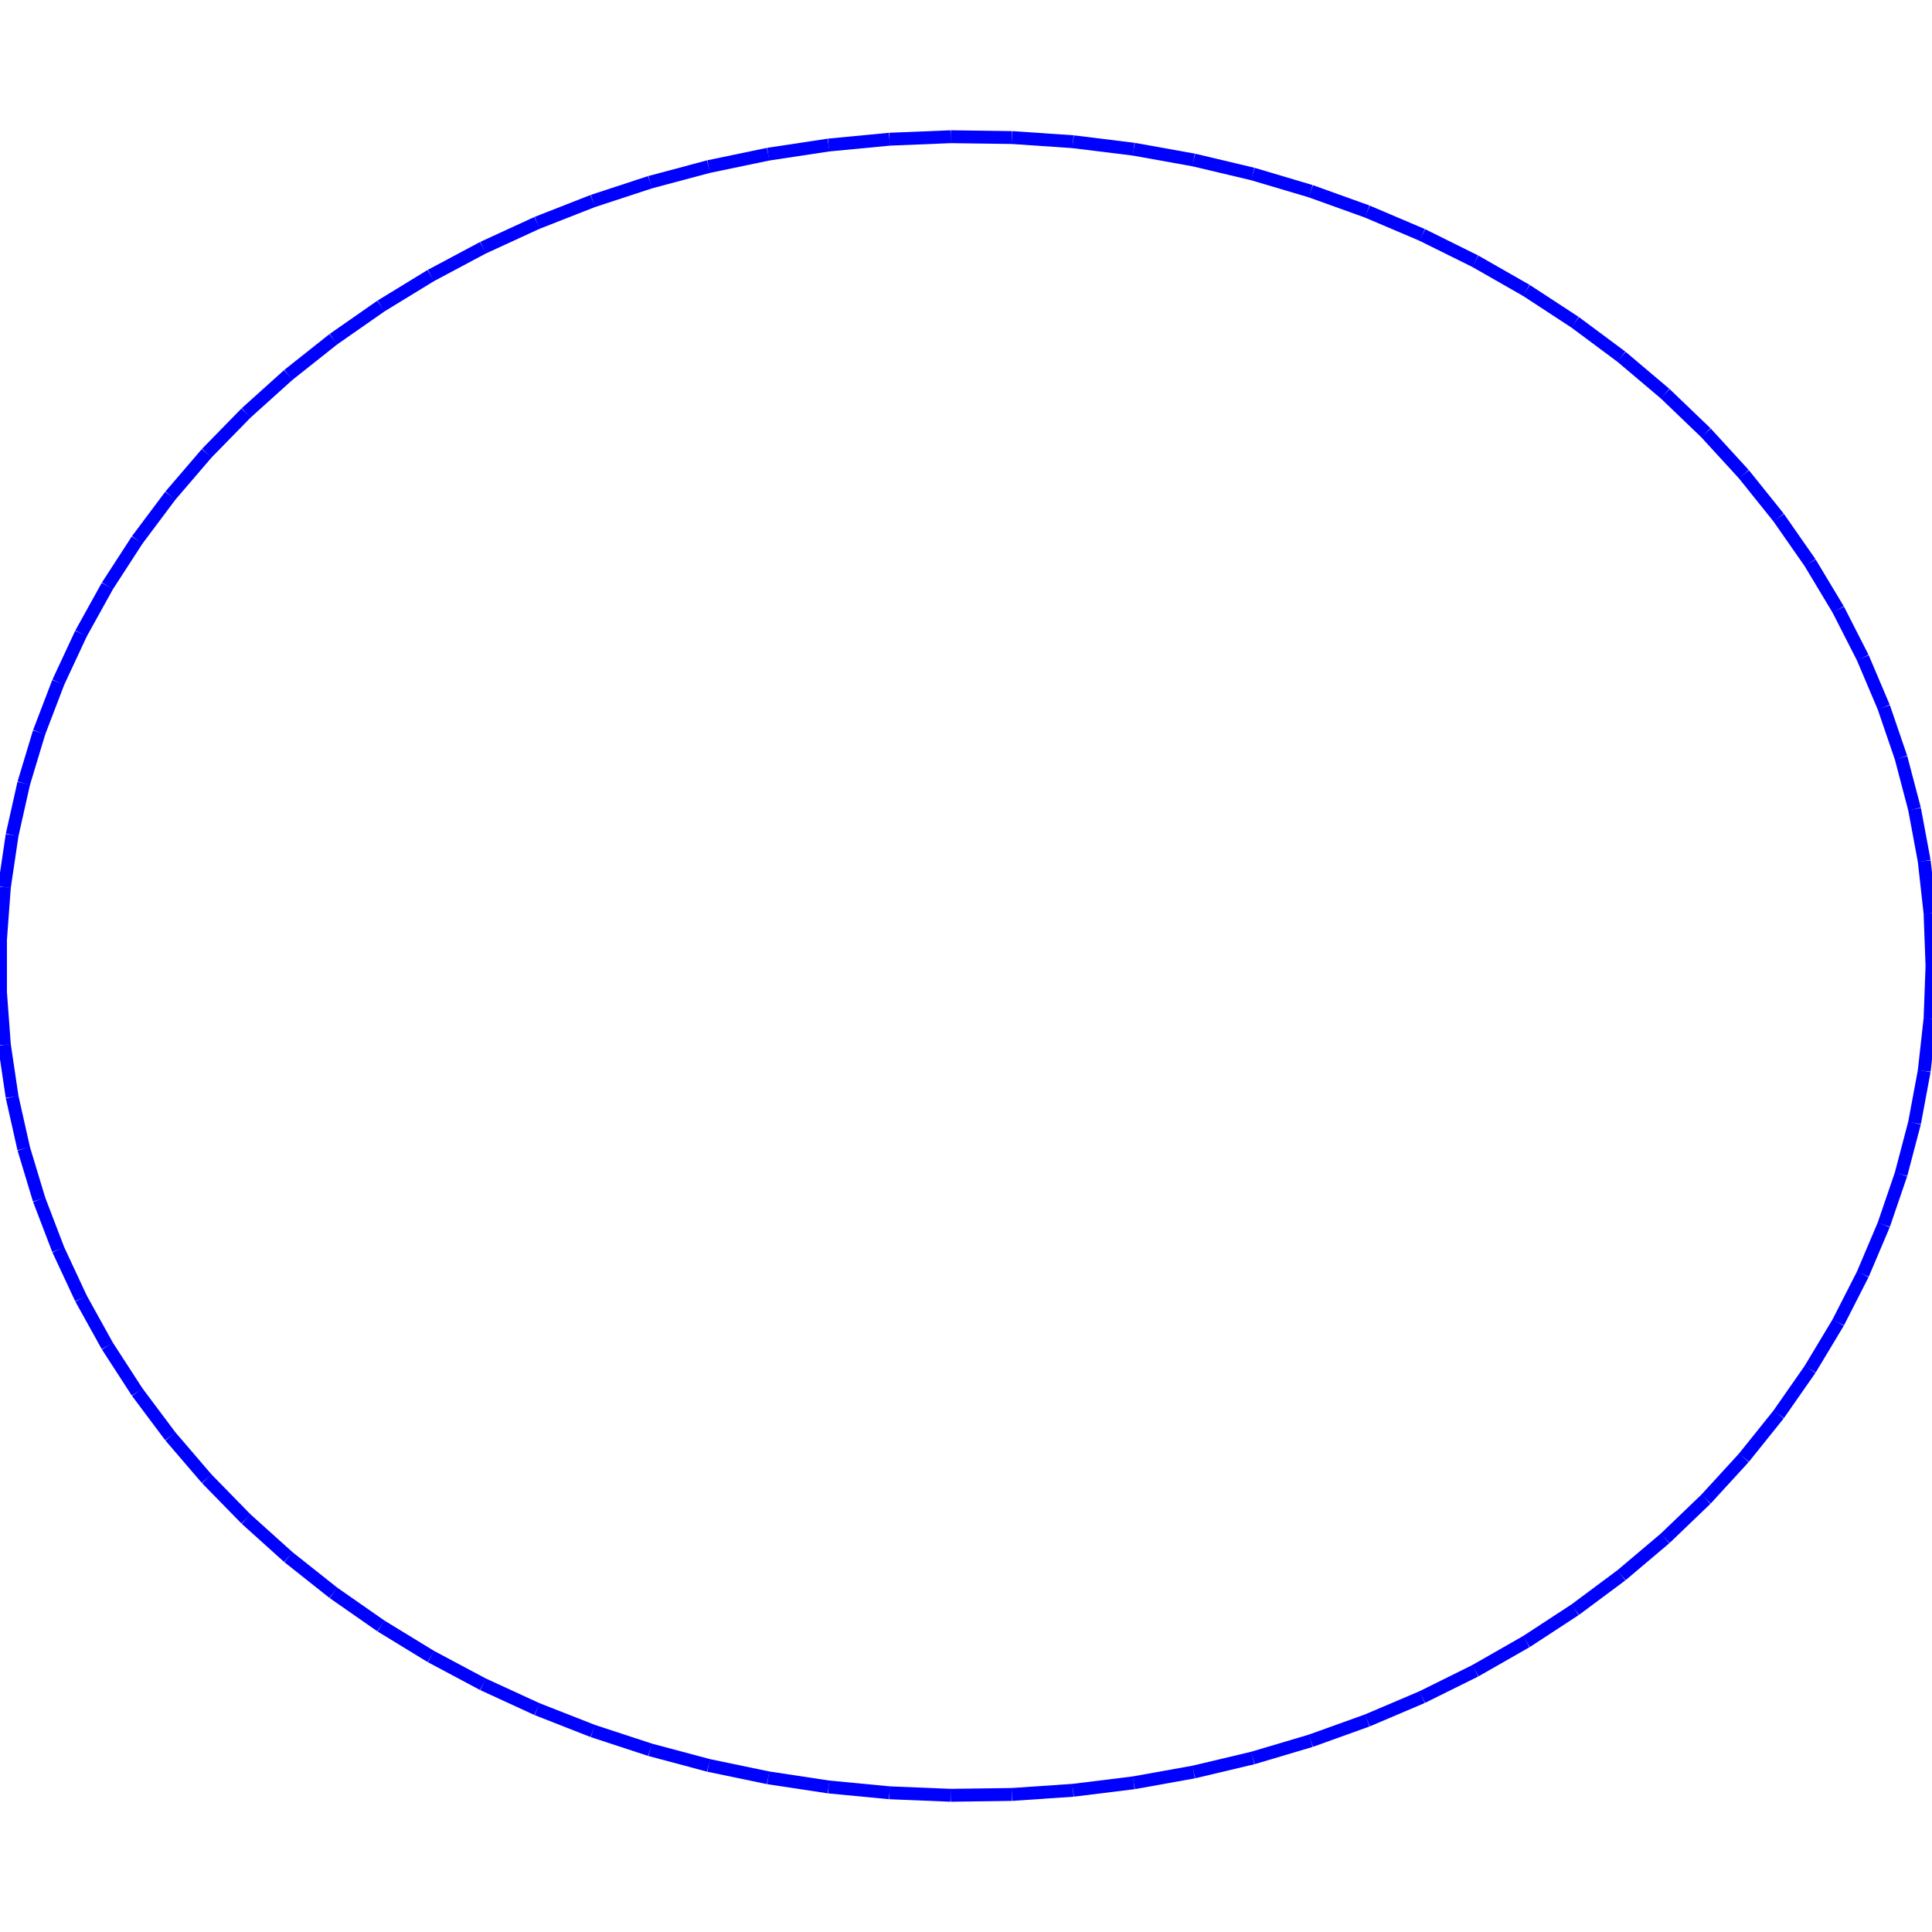 <?xml version="1.0"?>
<!DOCTYPE svg PUBLIC "-//W3C//DTD SVG 1.1//EN"
    "http://www.w3.org/Graphics/SVG/1.1/DTD/svg11.dtd">


<svg height="300" width="300" xmlns="http://www.w3.org/2000/svg" version="1.1" viewbox="0 0 300 300">
<line y1="150.0" style="stroke-width: 2" x1="300.0" x2="299.698" y2="141.832" stroke="blue"/>
<line y1="141.832" style="stroke-width: 2" x1="299.698" x2="298.793" y2="133.696" stroke="blue"/>
<line y1="133.696" style="stroke-width: 2" x1="298.793" x2="297.289" y2="125.627" stroke="blue"/>
<line y1="125.627" style="stroke-width: 2" x1="297.289" x2="295.192" y2="117.655" stroke="blue"/>
<line y1="117.655" style="stroke-width: 2" x1="295.192" x2="292.511" y2="109.814" stroke="blue"/>
<line y1="109.814" style="stroke-width: 2" x1="292.511" x2="289.255" y2="102.134" stroke="blue"/>
<line y1="102.134" style="stroke-width: 2" x1="289.255" x2="285.439" y2="94.648" stroke="blue"/>
<line y1="94.648" style="stroke-width: 2" x1="285.439" x2="281.077" y2="87.384" stroke="blue"/>
<line y1="87.384" style="stroke-width: 2" x1="281.077" x2="276.188" y2="80.372" stroke="blue"/>
<line y1="80.372" style="stroke-width: 2" x1="276.188" x2="270.791" y2="73.641" stroke="blue"/>
<line y1="73.641" style="stroke-width: 2" x1="270.791" x2="264.907" y2="67.217" stroke="blue"/>
<line y1="67.217" style="stroke-width: 2" x1="264.907" x2="258.56" y2="61.126" stroke="blue"/>
<line y1="61.126" style="stroke-width: 2" x1="258.56" x2="251.776" y2="55.393" stroke="blue"/>
<line y1="55.393" style="stroke-width: 2" x1="251.776" x2="244.583" y2="50.042" stroke="blue"/>
<line y1="50.042" style="stroke-width: 2" x1="244.583" x2="237.009" y2="45.092" stroke="blue"/>
<line y1="45.092" style="stroke-width: 2" x1="237.009" x2="229.084" y2="40.566" stroke="blue"/>
<line y1="40.566" style="stroke-width: 2" x1="229.084" x2="220.841" y2="36.479" stroke="blue"/>
<line y1="36.479" style="stroke-width: 2" x1="220.841" x2="212.312" y2="32.85" stroke="blue"/>
<line y1="32.85" style="stroke-width: 2" x1="212.312" x2="203.533" y2="29.693" stroke="blue"/>
<line y1="29.693" style="stroke-width: 2" x1="203.533" x2="194.538" y2="27.02" stroke="blue"/>
<line y1="27.02" style="stroke-width: 2" x1="194.538" x2="185.364" y2="24.842" stroke="blue"/>
<line y1="24.842" style="stroke-width: 2" x1="185.364" x2="176.047" y2="23.169" stroke="blue"/>
<line y1="23.169" style="stroke-width: 2" x1="176.047" x2="166.626" y2="22.006" stroke="blue"/>
<line y1="22.006" style="stroke-width: 2" x1="166.626" x2="157.137" y2="21.358" stroke="blue"/>
<line y1="21.358" style="stroke-width: 2" x1="157.137" x2="147.62" y2="21.228" stroke="blue"/>
<line y1="21.228" style="stroke-width: 2" x1="147.62" x2="138.113" y2="21.617" stroke="blue"/>
<line y1="21.617" style="stroke-width: 2" x1="138.113" x2="128.653" y2="22.523" stroke="blue"/>
<line y1="22.523" style="stroke-width: 2" x1="128.653" x2="119.279" y2="23.942" stroke="blue"/>
<line y1="23.942" style="stroke-width: 2" x1="119.279" x2="110.029" y2="25.869" stroke="blue"/>
<line y1="25.869" style="stroke-width: 2" x1="110.029" x2="100.94" y2="28.295" stroke="blue"/>
<line y1="28.295" style="stroke-width: 2" x1="100.94" x2="92.048" y2="31.212" stroke="blue"/>
<line y1="31.212" style="stroke-width: 2" x1="92.048" x2="83.39" y2="34.607" stroke="blue"/>
<line y1="34.607" style="stroke-width: 2" x1="83.39" x2="75.0" y2="38.466" stroke="blue"/>
<line y1="38.466" style="stroke-width: 2" x1="75.0" x2="66.912" y2="42.775" stroke="blue"/>
<line y1="42.775" style="stroke-width: 2" x1="66.912" x2="59.159" y2="47.516" stroke="blue"/>
<line y1="47.516" style="stroke-width: 2" x1="59.159" x2="51.771" y2="52.669" stroke="blue"/>
<line y1="52.669" style="stroke-width: 2" x1="51.771" x2="44.779" y2="58.214" stroke="blue"/>
<line y1="58.214" style="stroke-width: 2" x1="44.779" x2="38.21" y2="64.128" stroke="blue"/>
<line y1="64.128" style="stroke-width: 2" x1="38.21" x2="32.092" y2="70.389" stroke="blue"/>
<line y1="70.389" style="stroke-width: 2" x1="32.092" x2="26.449" y2="76.97" stroke="blue"/>
<line y1="76.97" style="stroke-width: 2" x1="26.449" x2="21.302" y2="83.845" stroke="blue"/>
<line y1="83.845" style="stroke-width: 2" x1="21.302" x2="16.675" y2="90.986" stroke="blue"/>
<line y1="90.986" style="stroke-width: 2" x1="16.675" x2="12.584" y2="98.365" stroke="blue"/>
<line y1="98.365" style="stroke-width: 2" x1="12.584" x2="9.046" y2="105.952" stroke="blue"/>
<line y1="105.952" style="stroke-width: 2" x1="9.046" x2="6.076" y2="113.716" stroke="blue"/>
<line y1="113.716" style="stroke-width: 2" x1="6.076" x2="3.686" y2="121.627" stroke="blue"/>
<line y1="121.627" style="stroke-width: 2" x1="3.686" x2="1.884" y2="129.651" stroke="blue"/>
<line y1="129.651" style="stroke-width: 2" x1="1.884" x2="0.679" y2="137.758" stroke="blue"/>
<line y1="137.758" style="stroke-width: 2" x1="0.679" x2="0.076" y2="145.914" stroke="blue"/>
<line y1="145.914" style="stroke-width: 2" x1="0.076" x2="0.076" y2="154.086" stroke="blue"/>
<line y1="154.086" style="stroke-width: 2" x1="0.076" x2="0.679" y2="162.242" stroke="blue"/>
<line y1="162.242" style="stroke-width: 2" x1="0.679" x2="1.884" y2="170.349" stroke="blue"/>
<line y1="170.349" style="stroke-width: 2" x1="1.884" x2="3.686" y2="178.373" stroke="blue"/>
<line y1="178.373" style="stroke-width: 2" x1="3.686" x2="6.076" y2="186.284" stroke="blue"/>
<line y1="186.284" style="stroke-width: 2" x1="6.076" x2="9.046" y2="194.048" stroke="blue"/>
<line y1="194.048" style="stroke-width: 2" x1="9.046" x2="12.584" y2="201.635" stroke="blue"/>
<line y1="201.635" style="stroke-width: 2" x1="12.584" x2="16.675" y2="209.014" stroke="blue"/>
<line y1="209.014" style="stroke-width: 2" x1="16.675" x2="21.302" y2="216.155" stroke="blue"/>
<line y1="216.155" style="stroke-width: 2" x1="21.302" x2="26.449" y2="223.03" stroke="blue"/>
<line y1="223.03" style="stroke-width: 2" x1="26.449" x2="32.092" y2="229.611" stroke="blue"/>
<line y1="229.611" style="stroke-width: 2" x1="32.092" x2="38.21" y2="235.872" stroke="blue"/>
<line y1="235.872" style="stroke-width: 2" x1="38.21" x2="44.779" y2="241.786" stroke="blue"/>
<line y1="241.786" style="stroke-width: 2" x1="44.779" x2="51.771" y2="247.331" stroke="blue"/>
<line y1="247.331" style="stroke-width: 2" x1="51.771" x2="59.159" y2="252.484" stroke="blue"/>
<line y1="252.484" style="stroke-width: 2" x1="59.159" x2="66.912" y2="257.225" stroke="blue"/>
<line y1="257.225" style="stroke-width: 2" x1="66.912" x2="75.0" y2="261.534" stroke="blue"/>
<line y1="261.534" style="stroke-width: 2" x1="75.0" x2="83.39" y2="265.393" stroke="blue"/>
<line y1="265.393" style="stroke-width: 2" x1="83.39" x2="92.048" y2="268.788" stroke="blue"/>
<line y1="268.788" style="stroke-width: 2" x1="92.048" x2="100.94" y2="271.705" stroke="blue"/>
<line y1="271.705" style="stroke-width: 2" x1="100.94" x2="110.029" y2="274.131" stroke="blue"/>
<line y1="274.131" style="stroke-width: 2" x1="110.029" x2="119.279" y2="276.058" stroke="blue"/>
<line y1="276.058" style="stroke-width: 2" x1="119.279" x2="128.653" y2="277.477" stroke="blue"/>
<line y1="277.477" style="stroke-width: 2" x1="128.653" x2="138.113" y2="278.383" stroke="blue"/>
<line y1="278.383" style="stroke-width: 2" x1="138.113" x2="147.62" y2="278.772" stroke="blue"/>
<line y1="278.772" style="stroke-width: 2" x1="147.62" x2="157.137" y2="278.642" stroke="blue"/>
<line y1="278.642" style="stroke-width: 2" x1="157.137" x2="166.626" y2="277.994" stroke="blue"/>
<line y1="277.994" style="stroke-width: 2" x1="166.626" x2="176.047" y2="276.831" stroke="blue"/>
<line y1="276.831" style="stroke-width: 2" x1="176.047" x2="185.364" y2="275.158" stroke="blue"/>
<line y1="275.158" style="stroke-width: 2" x1="185.364" x2="194.538" y2="272.98" stroke="blue"/>
<line y1="272.98" style="stroke-width: 2" x1="194.538" x2="203.533" y2="270.307" stroke="blue"/>
<line y1="270.307" style="stroke-width: 2" x1="203.533" x2="212.312" y2="267.15" stroke="blue"/>
<line y1="267.15" style="stroke-width: 2" x1="212.312" x2="220.841" y2="263.521" stroke="blue"/>
<line y1="263.521" style="stroke-width: 2" x1="220.841" x2="229.084" y2="259.434" stroke="blue"/>
<line y1="259.434" style="stroke-width: 2" x1="229.084" x2="237.009" y2="254.908" stroke="blue"/>
<line y1="254.908" style="stroke-width: 2" x1="237.009" x2="244.583" y2="249.958" stroke="blue"/>
<line y1="249.958" style="stroke-width: 2" x1="244.583" x2="251.776" y2="244.607" stroke="blue"/>
<line y1="244.607" style="stroke-width: 2" x1="251.776" x2="258.56" y2="238.874" stroke="blue"/>
<line y1="238.874" style="stroke-width: 2" x1="258.56" x2="264.907" y2="232.783" stroke="blue"/>
<line y1="232.783" style="stroke-width: 2" x1="264.907" x2="270.791" y2="226.359" stroke="blue"/>
<line y1="226.359" style="stroke-width: 2" x1="270.791" x2="276.188" y2="219.628" stroke="blue"/>
<line y1="219.628" style="stroke-width: 2" x1="276.188" x2="281.077" y2="212.616" stroke="blue"/>
<line y1="212.616" style="stroke-width: 2" x1="281.077" x2="285.439" y2="205.352" stroke="blue"/>
<line y1="205.352" style="stroke-width: 2" x1="285.439" x2="289.255" y2="197.866" stroke="blue"/>
<line y1="197.866" style="stroke-width: 2" x1="289.255" x2="292.511" y2="190.186" stroke="blue"/>
<line y1="190.186" style="stroke-width: 2" x1="292.511" x2="295.192" y2="182.345" stroke="blue"/>
<line y1="182.345" style="stroke-width: 2" x1="295.192" x2="297.289" y2="174.373" stroke="blue"/>
<line y1="174.373" style="stroke-width: 2" x1="297.289" x2="298.793" y2="166.304" stroke="blue"/>
<line y1="166.304" style="stroke-width: 2" x1="298.793" x2="299.698" y2="158.168" stroke="blue"/>
<line y1="158.168" style="stroke-width: 2" x1="299.698" x2="300.0" y2="150.0" stroke="blue"/>
</svg>
